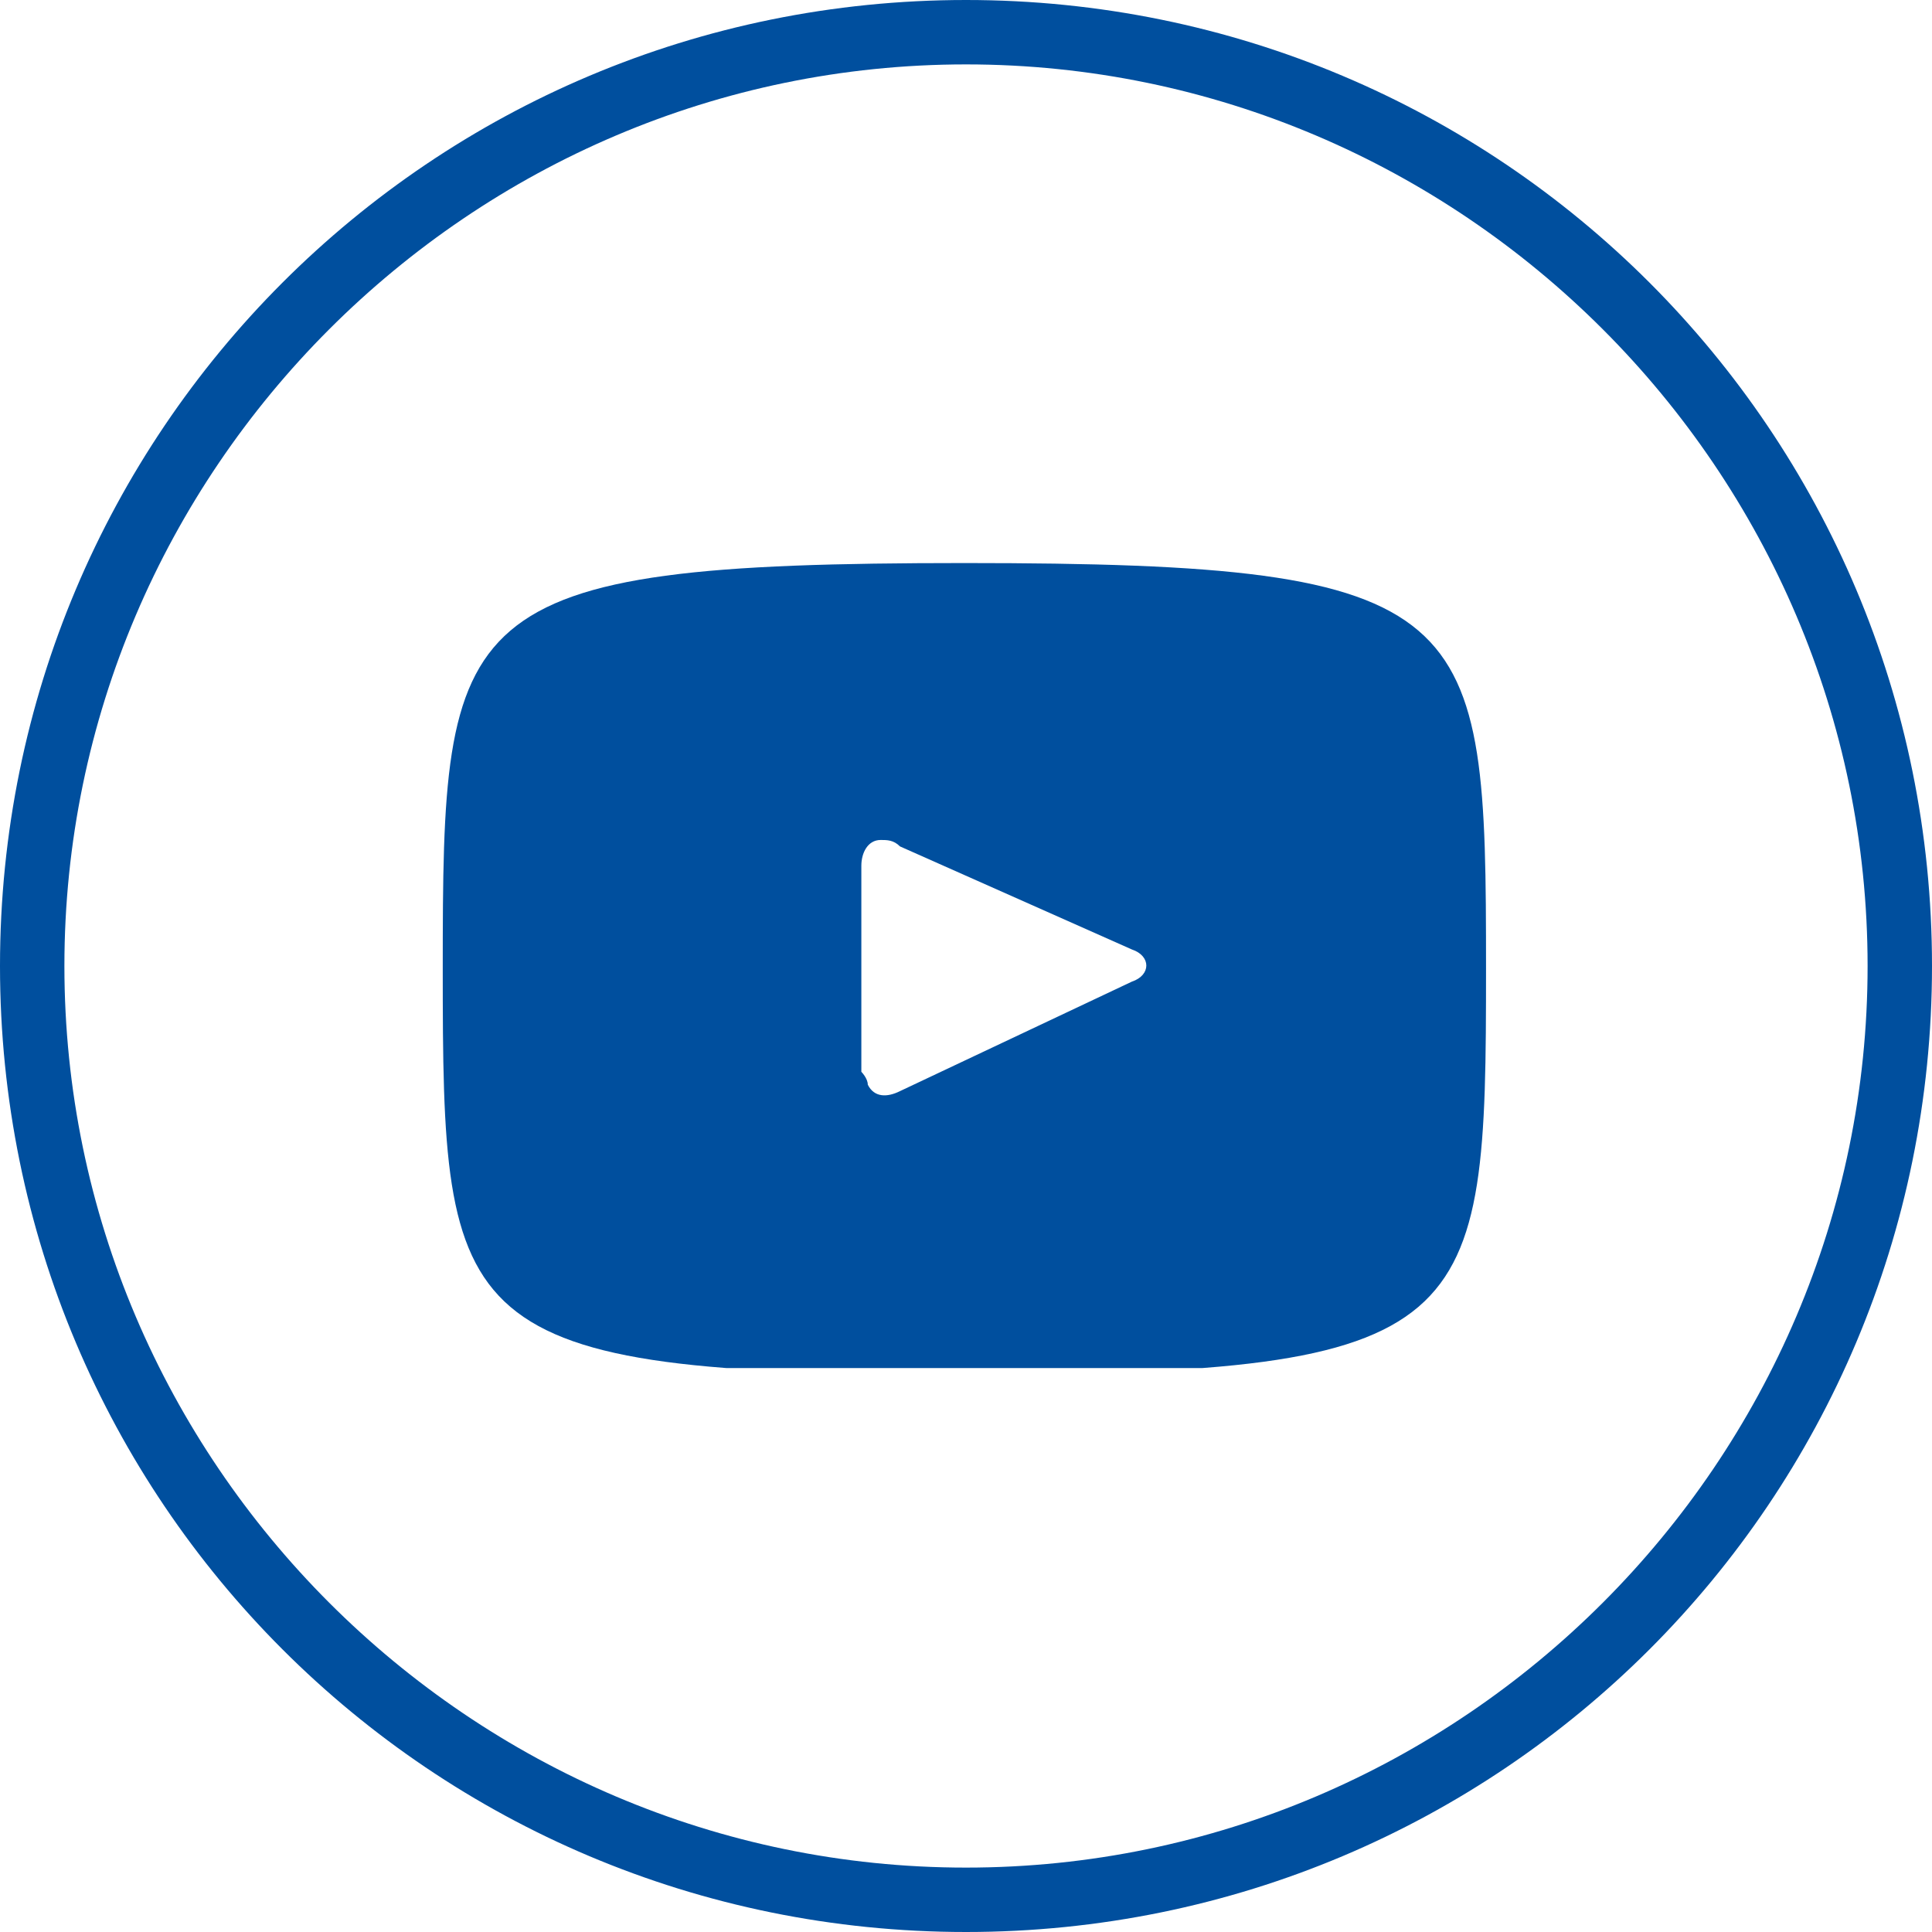 <svg xmlns="http://www.w3.org/2000/svg" xmlns:xlink="http://www.w3.org/1999/xlink" viewBox="0 0 30 30"><circle cx="15" cy="15" r="15" fill="none"/><path d="M15 30C6.7 30 0 23.3 0 15S6.7 0 15 0s15 6.7 15 15-6.7 15-15 15zm0-29C7.3 1 1 7.3 1 15s6.3 14 14 14 14-6.3 14-14S22.7 1 15 1z" fill="#004f9e"/><g transform="translate(6.875 8.743)"><defs><path id="b" d="M0 0h16.2v12.5H0z"/></defs><clipPath id="a"><use xlink:href="#b" overflow="visible"/></clipPath><g clip-path="url(#a)"><path d="M8.1 0C.1 0 0 .7 0 6.3s.1 6.3 8.1 6.3 8.1-.7 8.1-6.3S16.1 0 8.1 0m2.6 6.5L7.1 8.2c-.2.1-.4.1-.5-.1 0-.1-.1-.2-.1-.2V4.7c0-.2.1-.4.3-.4.1 0 .2 0 .3.1L10.7 6c.3.1.3.4 0 .5" fill="#004f9e"/></g></g></svg>